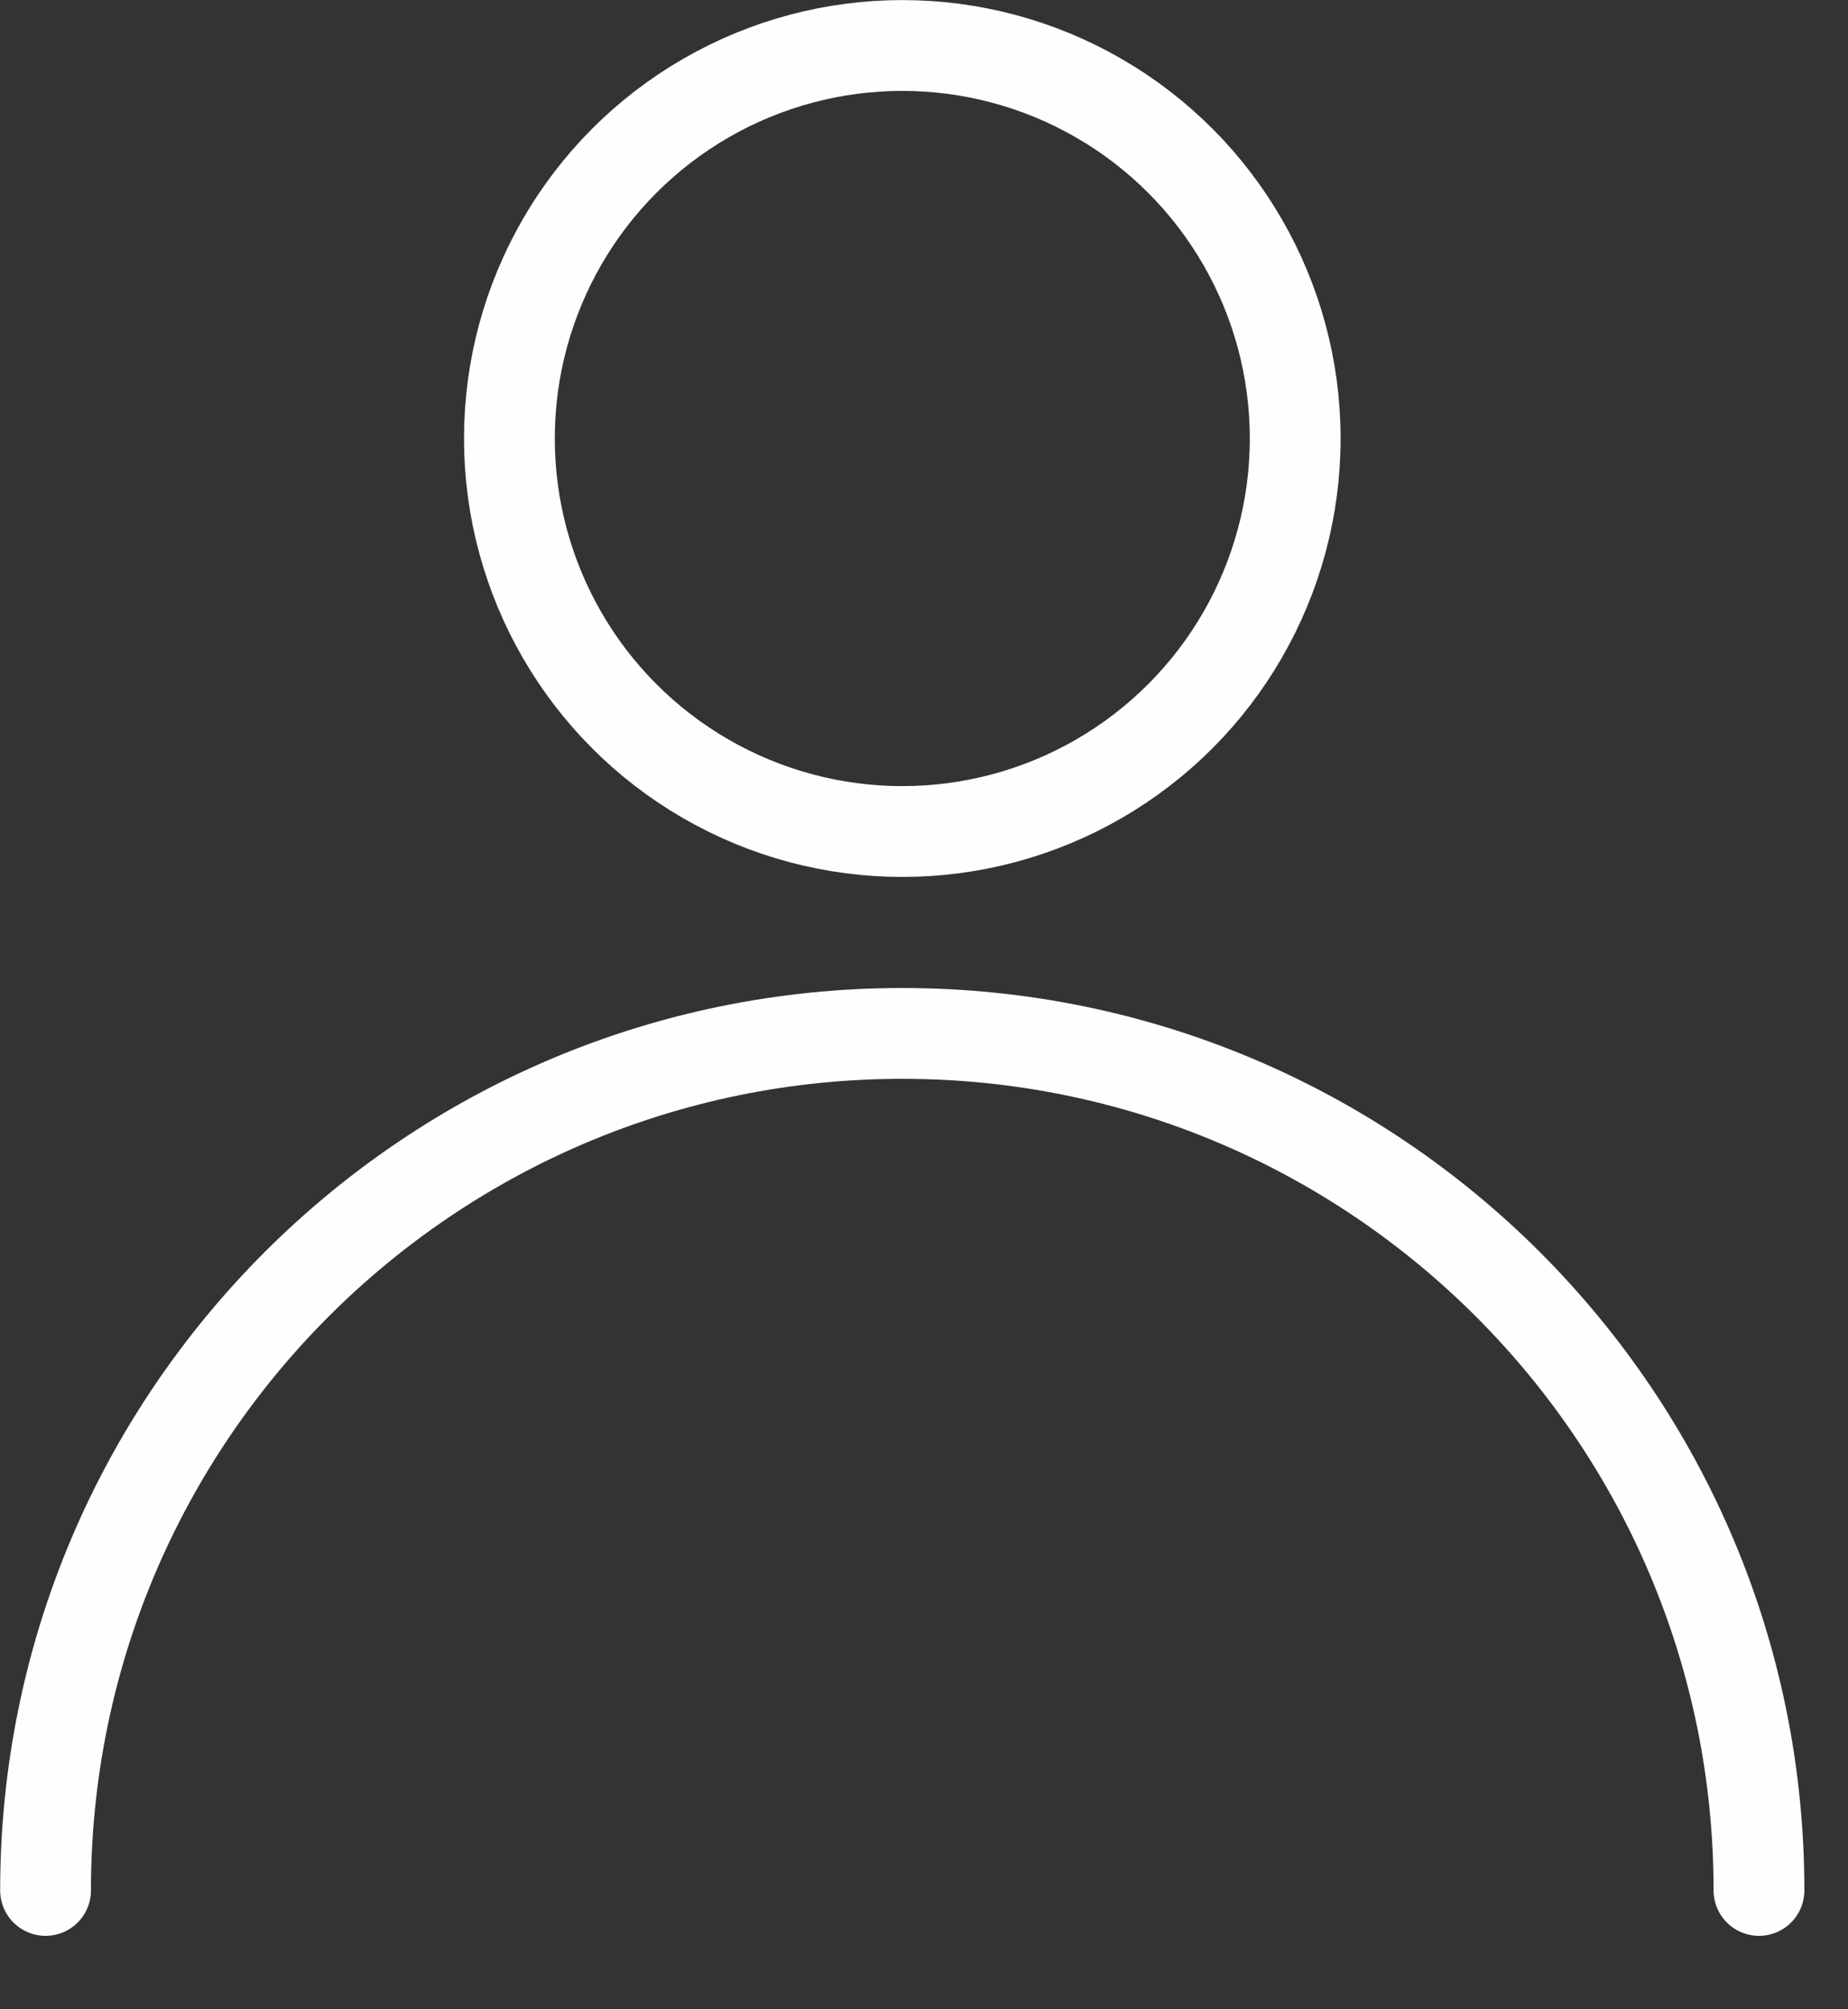 <?xml version="1.0" encoding="UTF-8" standalone="no"?>
<!DOCTYPE svg PUBLIC "-//W3C//DTD SVG 1.1//EN" "http://www.w3.org/Graphics/SVG/1.1/DTD/svg11.dtd">
<svg width="100%" height="100%" viewBox="0 0 23 25" version="1.1" xmlns="http://www.w3.org/2000/svg" xmlns:xlink="http://www.w3.org/1999/xlink" xml:space="preserve" xmlns:serif="http://www.serif.com/" style="fill-rule:evenodd;clip-rule:evenodd;stroke-linecap:round;stroke-linejoin:round;stroke-miterlimit:22.926;">
    <rect x="0" y="0" width="23" height="25" fill="#333333" stroke="none"/>
    <g transform="matrix(1,0,0,1,-653.532,-129.962)">
        <path d="M675.424,153.483C675.424,147.595 670.65,142.82 664.761,142.82C658.873,142.82 654.099,147.595 654.099,153.483" style="fill:none;fill-rule:nonzero;stroke:rgb(254,254,254);stroke-width:1.13px;"/>
    </g>
    <g transform="matrix(-1,0,0,1,675.992,-155.428)">
        <circle cx="664.762" cy="160.884" r="4.89" style="fill:none;stroke:rgb(254,254,254);stroke-width:1.13px;"/>
    </g>
</svg>
